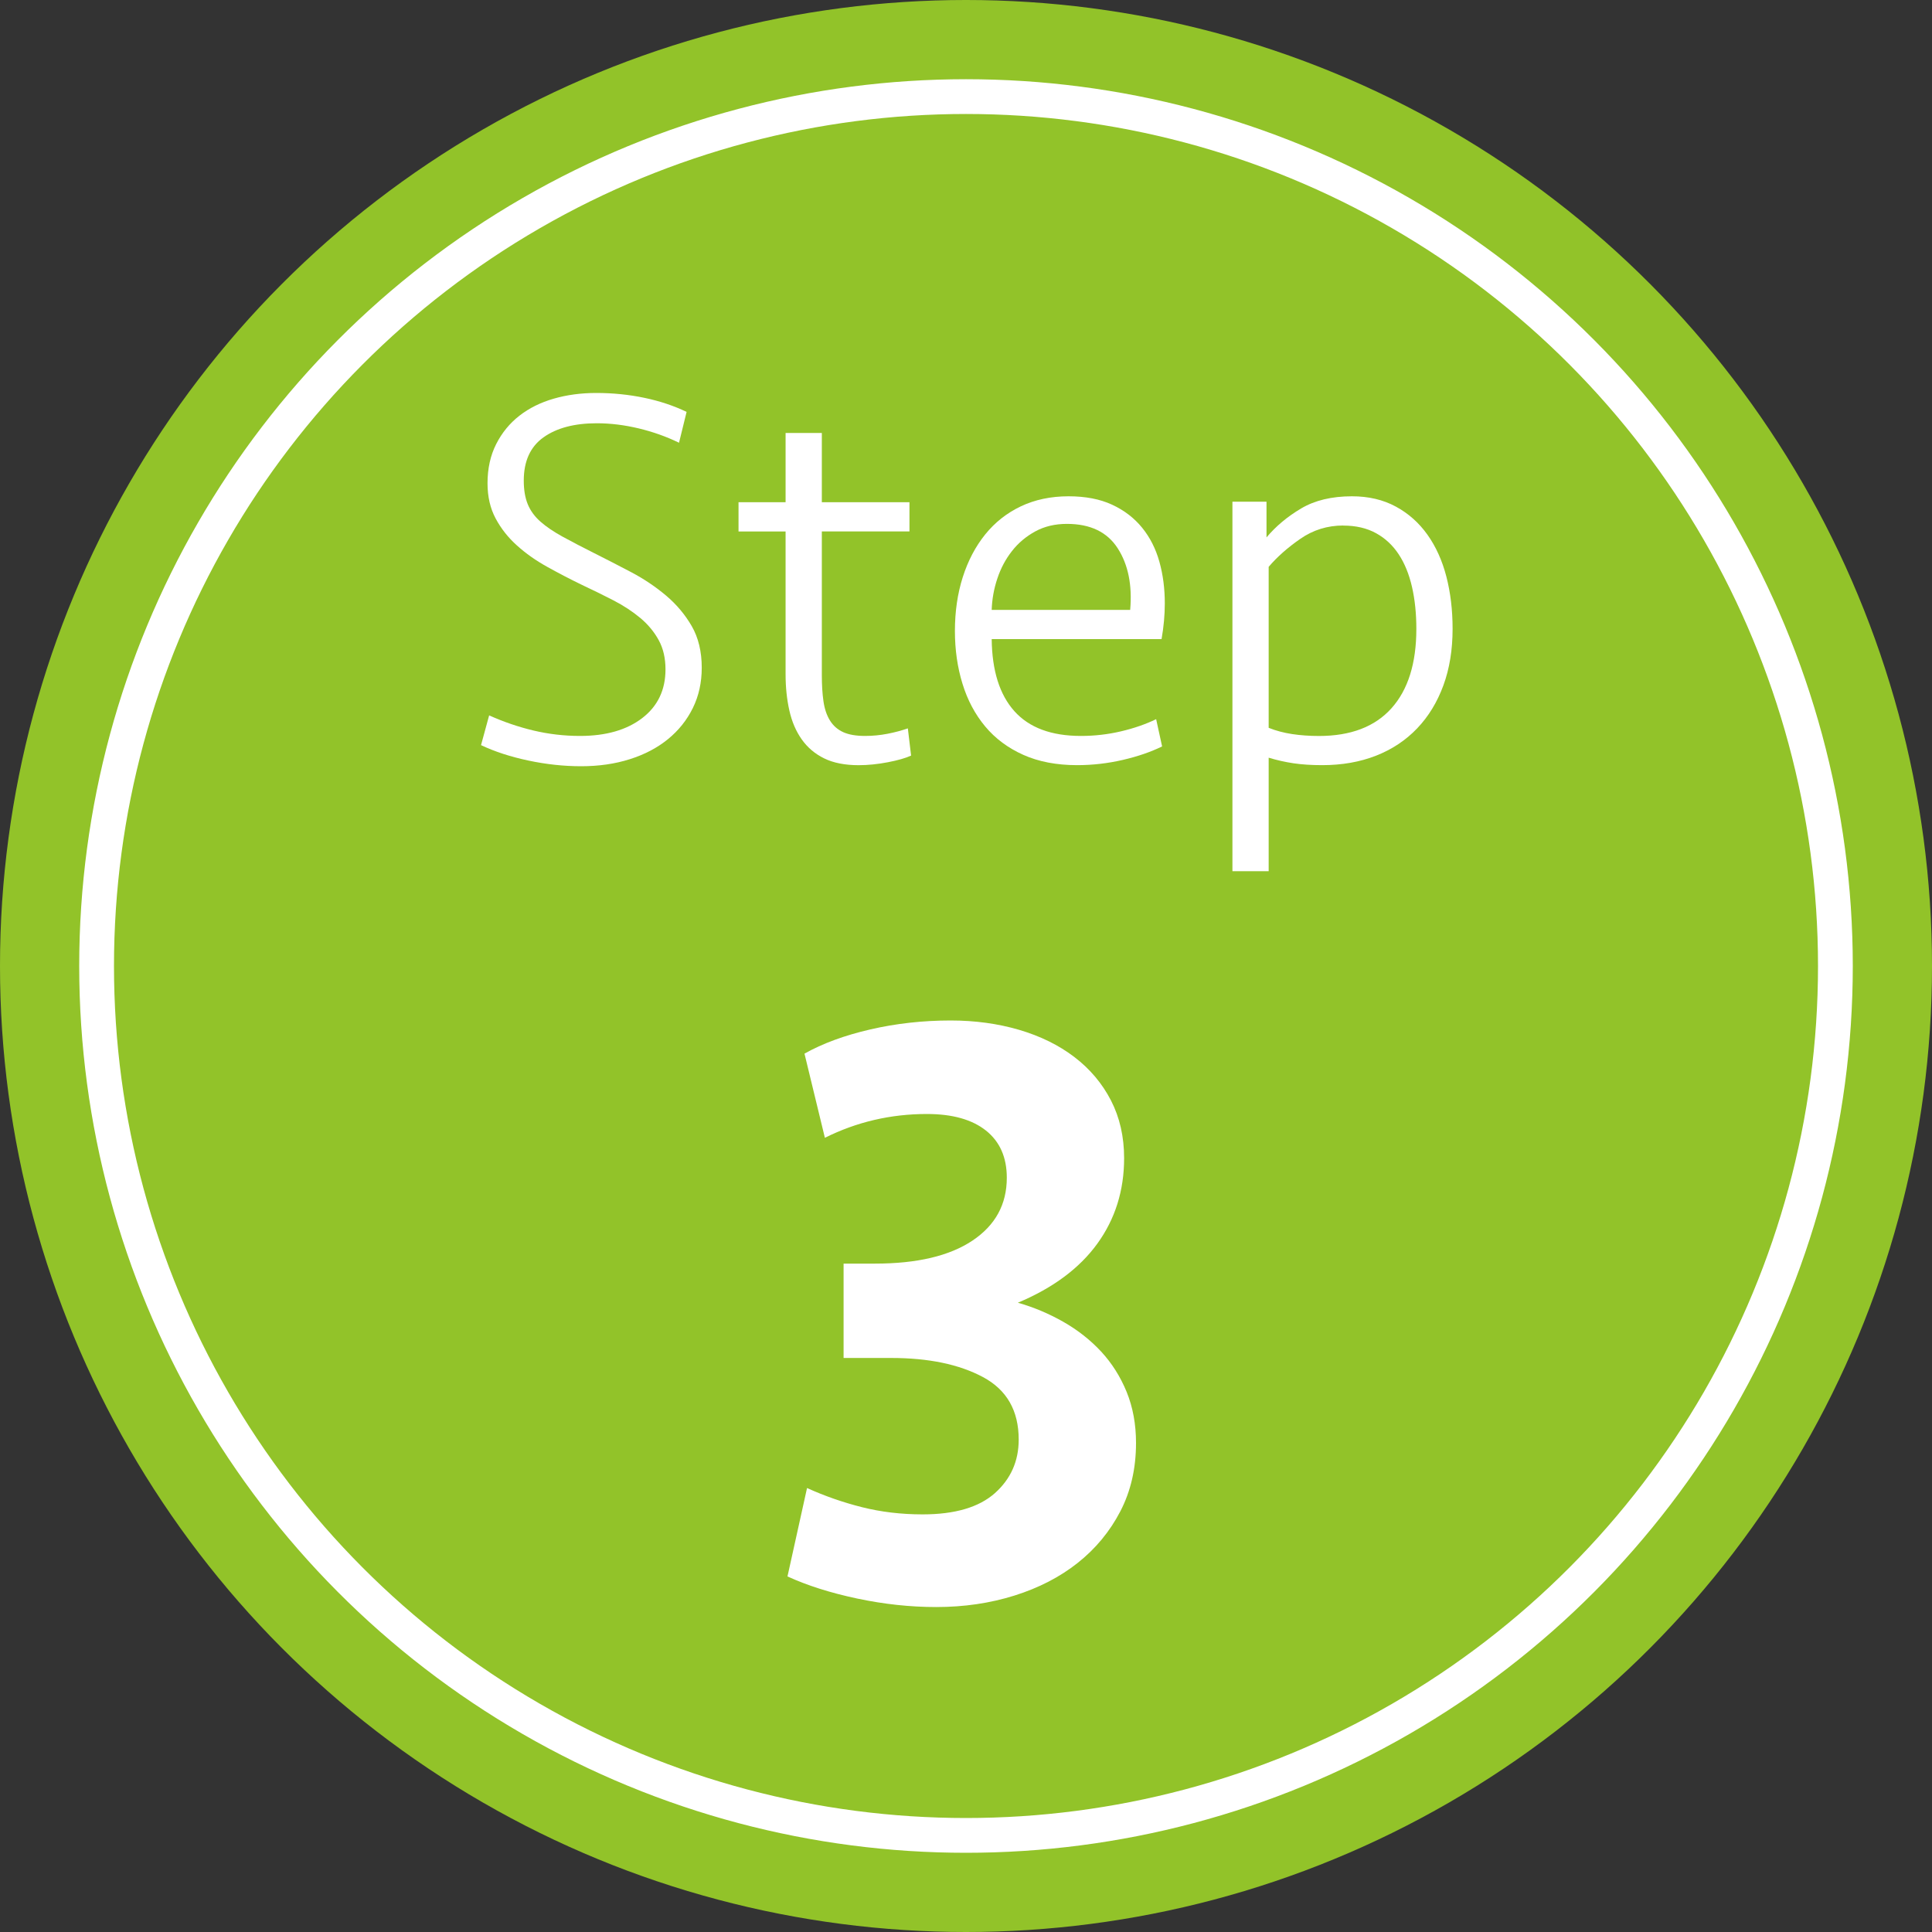 <?xml version="1.0" encoding="UTF-8"?><svg id="b" xmlns="http://www.w3.org/2000/svg" width="50" height="50" viewBox="0 0 50 50"><rect x="0" y="0" width="50" height="50" fill="#333333" stroke="none"/><defs><style>.d{fill:none;stroke:#fff;stroke-miterlimit:10;stroke-width:.9px;}.e{fill:#92c329;}.e,.f{stroke-width:0px;}.f{fill:#fff;}</style></defs><g id="c"><circle class="e" cx="25" cy="25" r="25"/><path class="f" d="M18.161,17.282c0,.383-.077.73-.231,1.043-.154.312-.369.581-.644.805-.275.224-.604.397-.987.518-.383.122-.803.182-1.26.182-.448,0-.903-.049-1.365-.147s-.871-.231-1.225-.399l.21-.77c.374.168.756.299,1.148.392.392.093.793.14,1.204.14.672,0,1.208-.154,1.61-.462.401-.308.602-.728.602-1.26,0-.289-.058-.542-.175-.756-.117-.214-.275-.406-.476-.574s-.432-.32-.693-.455-.532-.268-.812-.399c-.308-.149-.609-.306-.903-.469-.294-.163-.556-.347-.784-.553-.229-.205-.413-.438-.553-.7-.14-.261-.21-.564-.21-.91,0-.383.075-.721.224-1.015s.35-.539.602-.735c.252-.196.548-.343.889-.441.34-.098.707-.147,1.099-.147.429,0,.845.042,1.246.126s.765.206,1.092.364l-.196.798c-.327-.159-.674-.282-1.043-.371-.369-.088-.73-.133-1.085-.133-.579,0-1.039.122-1.379.364-.341.243-.511.616-.511,1.12,0,.243.035.448.105.616.07.168.18.317.329.448.149.131.338.259.567.385.229.126.502.268.819.427.317.159.639.325.966.497.327.173.625.374.896.602.271.229.492.492.665.791.172.299.259.658.259,1.078Z"/><path class="f" d="M19.113,12.998h1.218v-1.792h.938v1.792h2.268v.756h-2.268v3.72c0,.253.014.478.042.674.028.196.084.363.168.498.084.136.198.236.343.302.145.066.333.098.567.098.196,0,.39-.019.581-.056.191-.037.366-.084.525-.14l.084.705c-.14.064-.341.122-.602.172s-.513.076-.756.076c-.355,0-.651-.059-.889-.175-.238-.116-.432-.28-.581-.49s-.257-.459-.322-.749c-.065-.289-.098-.602-.098-.938v-3.696h-1.218v-.756Z"/><path class="f" d="M27.653,12.844c.439,0,.814.072,1.127.217.313.145.572.343.777.595.205.252.354.546.448.882s.14.695.14,1.078c0,.299-.028.607-.084.924h-4.396c.009.817.205,1.439.588,1.866.383.427.957.64,1.722.64.354,0,.7-.04,1.036-.119.336-.079.639-.184.91-.315l.154.705c-.29.143-.628.259-1.015.349-.388.09-.782.136-1.183.136-.532,0-.997-.089-1.393-.266s-.726-.422-.987-.735c-.261-.313-.458-.681-.588-1.106-.131-.425-.196-.88-.196-1.365,0-.504.068-.968.203-1.393.135-.424.329-.793.581-1.106.252-.312.56-.555.924-.728.364-.172.775-.259,1.232-.259ZM27.611,13.558c-.308,0-.581.065-.819.195s-.439.299-.602.508c-.164.208-.29.445-.378.709-.089.264-.138.536-.147.814h3.584c.056-.64-.051-1.171-.322-1.593-.271-.422-.709-.633-1.316-.633Z"/><path class="f" d="M31.895,12.984h.882v.924c.243-.289.541-.539.896-.749.354-.21.793-.315,1.316-.315.429,0,.807.089,1.134.266.327.177.6.42.819.728.219.308.383.67.49,1.085.107.415.161.866.161,1.351,0,.542-.079,1.029-.238,1.463-.159.434-.385.805-.679,1.113s-.649.544-1.064.707c-.416.163-.88.245-1.393.245-.28,0-.527-.016-.742-.048-.215-.032-.43-.08-.644-.145v2.937h-.938v-9.562ZM34.765,13.6c-.411,0-.782.115-1.113.345-.332.23-.604.472-.819.725v4.166c.187.075.39.129.609.162.219.033.45.049.693.049.821,0,1.447-.239,1.876-.717s.644-1.164.644-2.055c0-.394-.037-.755-.112-1.083s-.189-.61-.343-.844c-.154-.235-.35-.418-.588-.549-.238-.131-.521-.197-.847-.197Z"/><path class="f" d="M29.4,37.344c0,.66-.136,1.25-.407,1.771s-.638.964-1.1,1.331c-.462.367-1.009.649-1.639.847-.631.198-1.306.297-2.024.297-.675,0-1.357-.074-2.046-.22-.69-.146-1.291-.337-1.804-.572l.506-2.288c.455.206.928.371,1.419.495s1.016.187,1.573.187c.836,0,1.459-.184,1.87-.55.41-.366.616-.828.616-1.386,0-.748-.308-1.287-.924-1.617-.616-.33-1.408-.495-2.376-.495h-1.232v-2.442h.814c1.085,0,1.925-.198,2.519-.594.594-.396.891-.938.891-1.628,0-.528-.18-.935-.539-1.221-.36-.286-.869-.429-1.529-.429-.938,0-1.819.206-2.64.616l-.528-2.178c.469-.264,1.038-.473,1.705-.627.667-.154,1.36-.231,2.079-.231.63,0,1.221.081,1.771.242.55.162,1.026.396,1.43.704.403.308.719.682.946,1.122.227.44.341.939.341,1.496,0,.836-.231,1.573-.693,2.211-.462.638-1.148,1.148-2.057,1.529.411.117.803.282,1.177.495.374.213.7.47.979.77.278.301.498.649.66,1.045.161.396.242.836.242,1.32Z"/><circle class="d" cx="25" cy="25" r="22.5"/></g></svg>